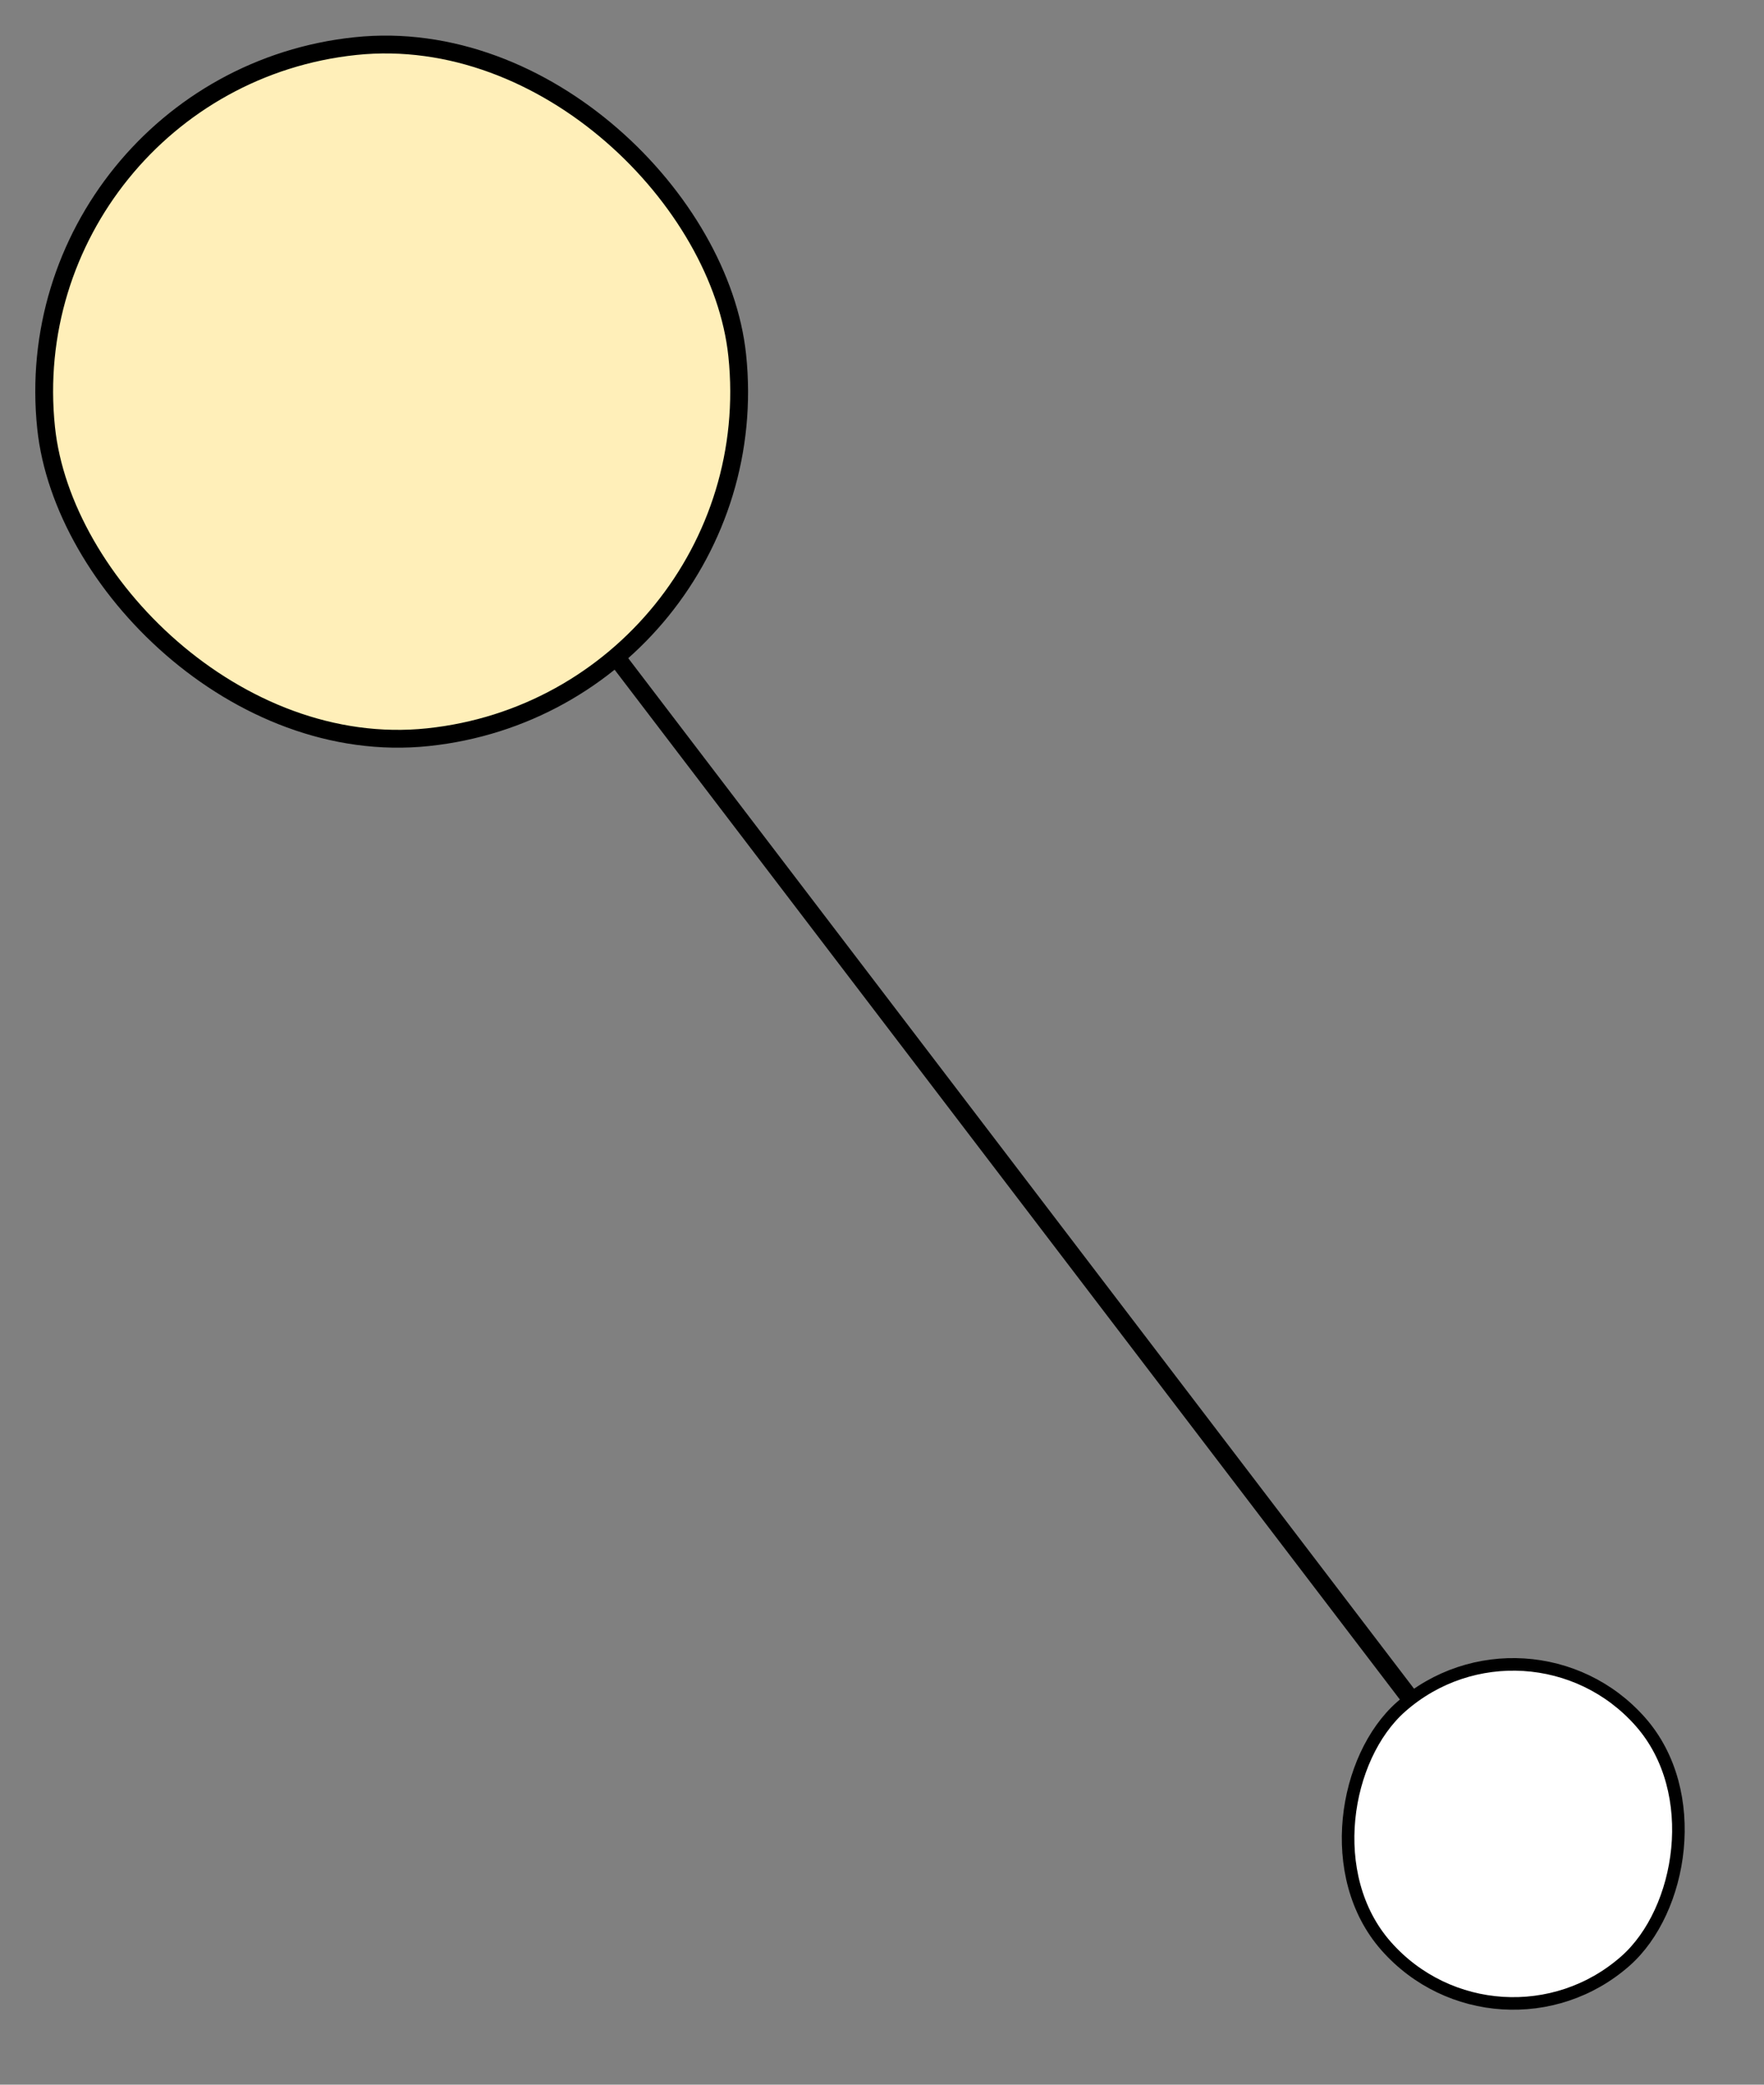 <svg width="99" height="117" viewBox="0 0 99 117" fill="none" xmlns="http://www.w3.org/2000/svg">
<rect x="0" y="0" width="99" height="117" fill="#808080" stroke="none"/>
<path d="M24 23L85 103" stroke="black"/>
<rect x="0.55" y="4.626" width="39" height="39" rx="19.5" transform="rotate(-6 0.55 4.626)" fill="#FFEFB9" stroke="black"/>
<rect x="85.77" y="89.497" width="19.029" height="19.029" rx="9.515" transform="rotate(48.59 85.77 89.497)" fill="white" stroke="black" stroke-width="0.705"/>
</svg>
